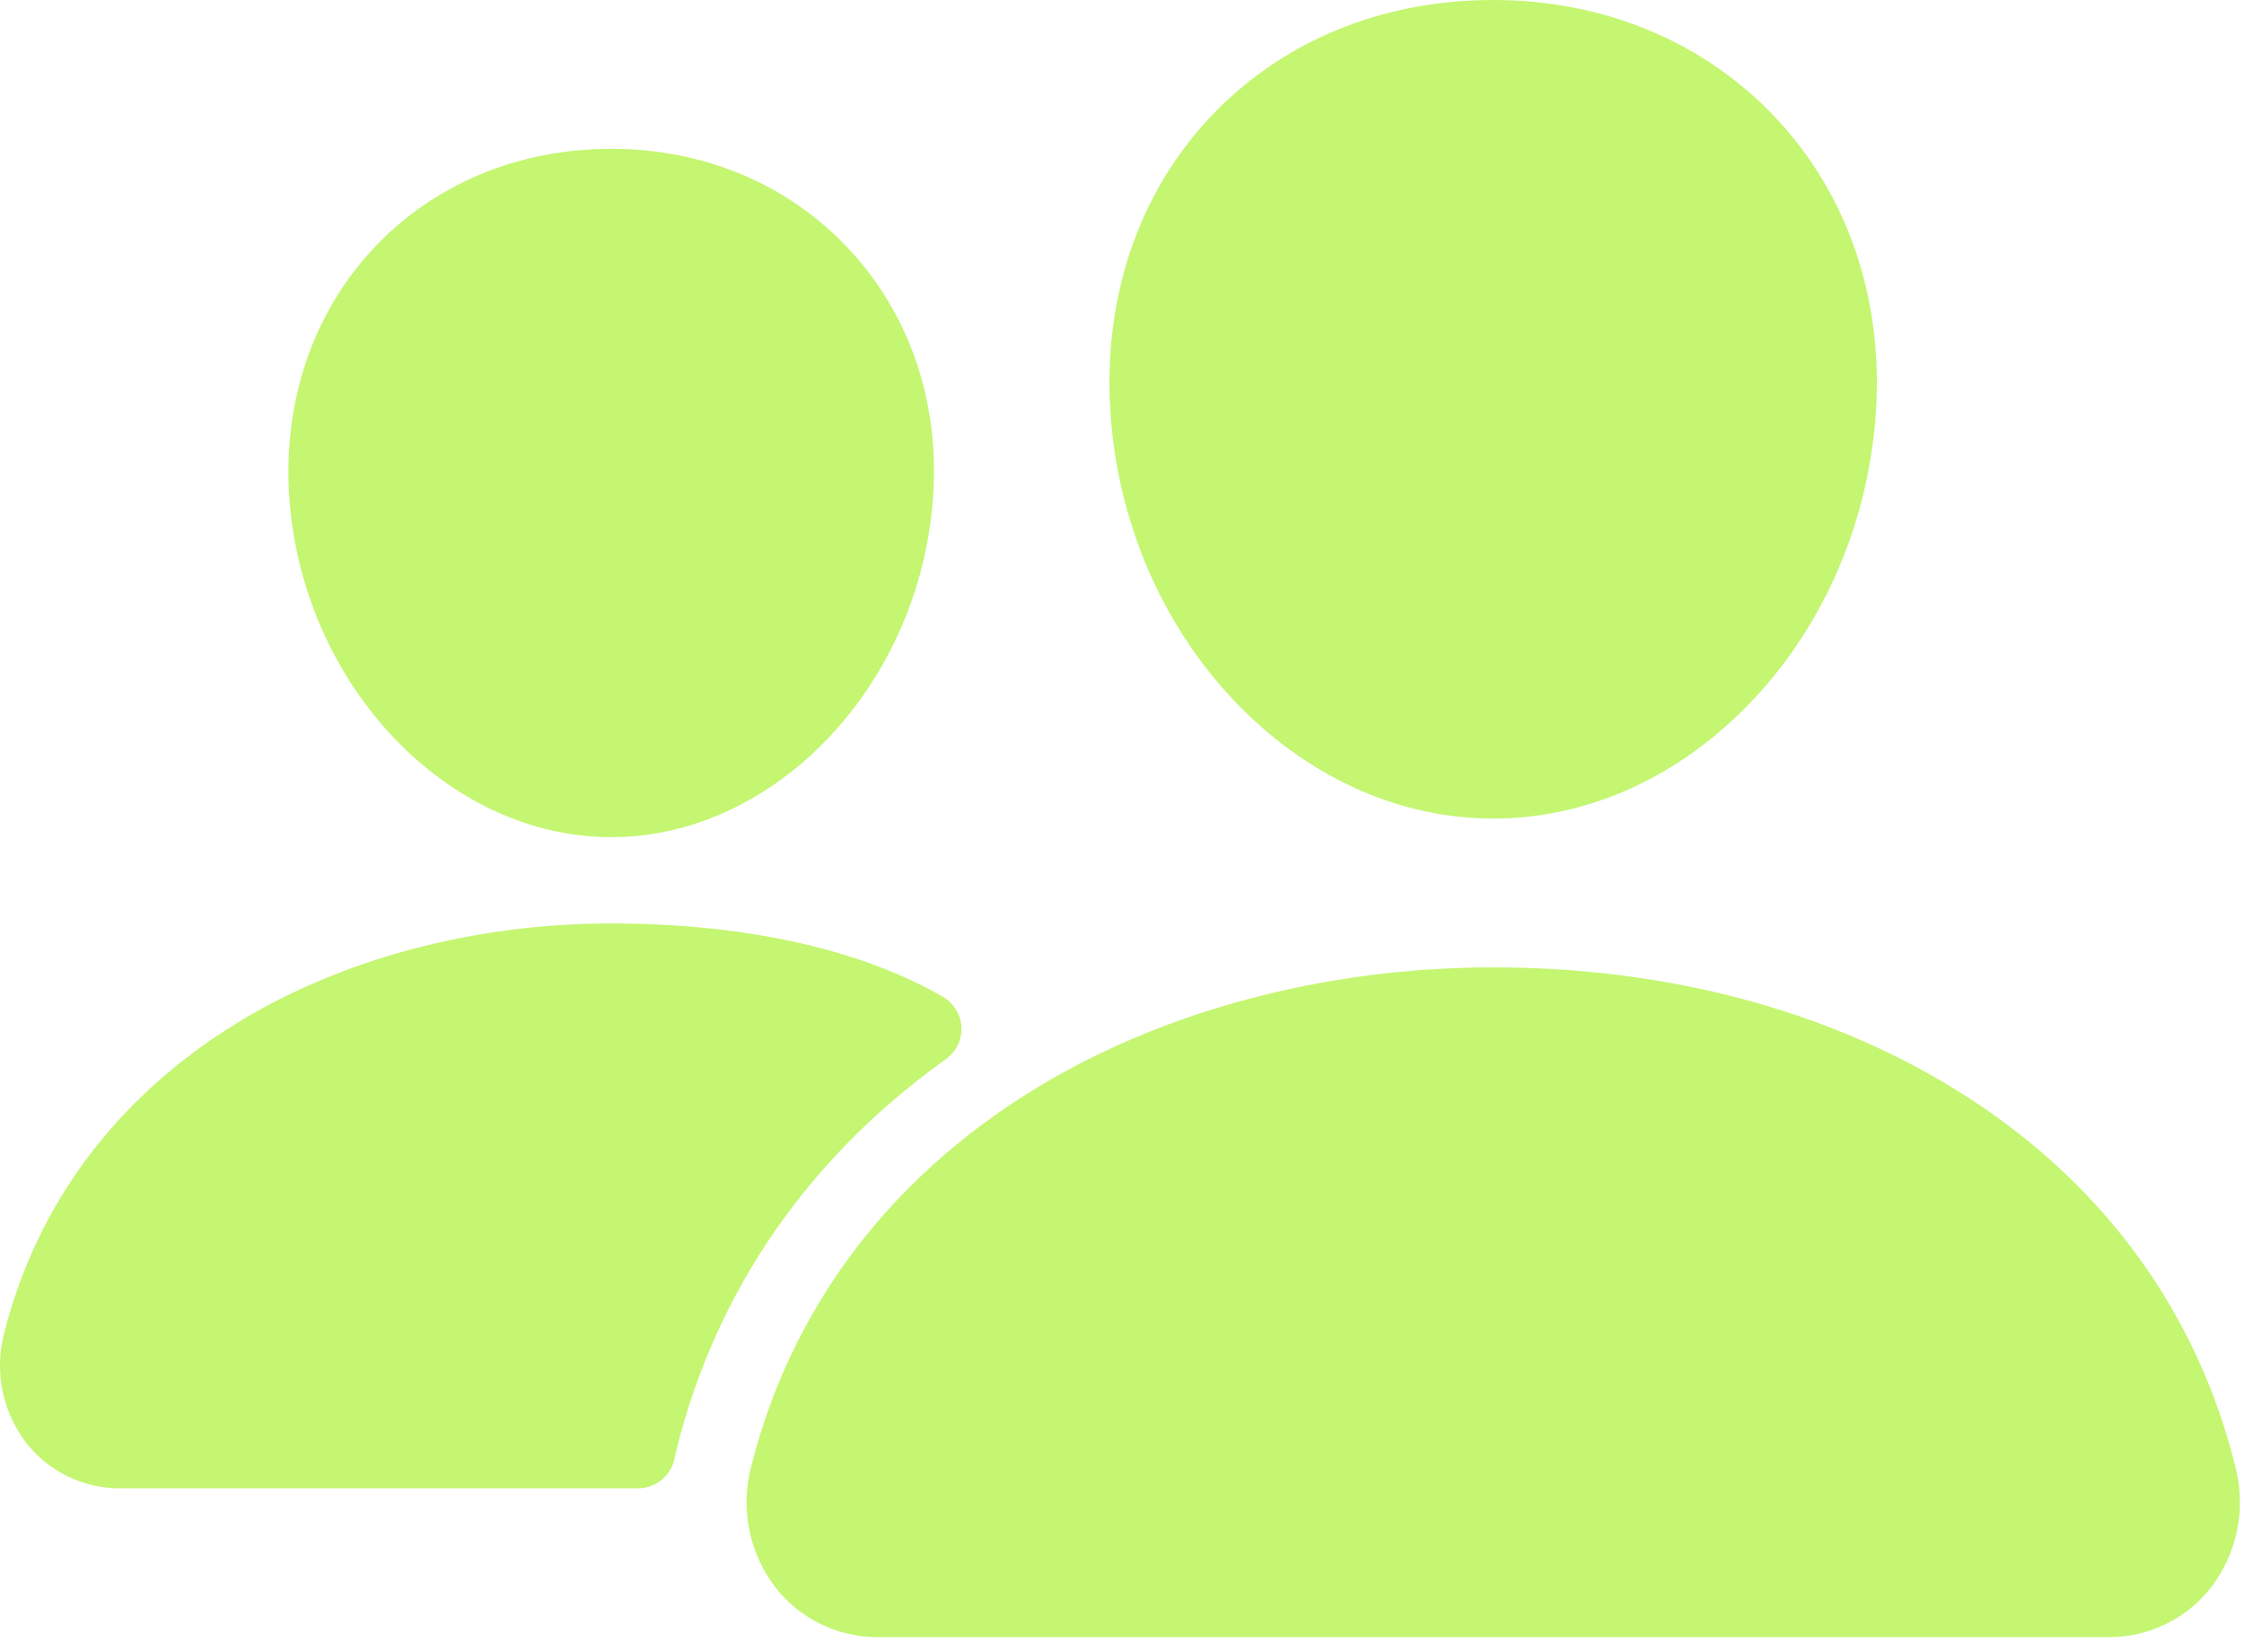 <svg width="129" height="95" viewBox="0 0 129 95" fill="none" xmlns="http://www.w3.org/2000/svg">
<path d="M85.843 47.07C80.328 47.07 74.995 44.615 70.821 40.159C66.762 35.813 64.283 30.018 63.846 23.845C63.379 17.261 65.394 11.206 69.517 6.793C73.64 2.38 79.405 0 85.843 0C92.236 0 98.017 2.423 102.127 6.825C106.277 11.27 108.297 17.314 107.83 23.843C107.382 30.023 104.906 35.816 100.855 40.157C96.692 44.615 91.362 47.07 85.843 47.07ZM121.208 94.14H50.481C49.344 94.146 48.221 93.892 47.197 93.397C46.174 92.902 45.279 92.18 44.579 91.286C43.838 90.317 43.325 89.193 43.081 87.999C42.837 86.804 42.867 85.57 43.168 84.389C45.427 75.347 51.023 67.848 59.35 62.705C66.74 58.142 76.148 55.628 85.843 55.628C95.729 55.628 104.89 58.035 112.323 62.595C120.669 67.711 126.273 75.253 128.521 84.405C128.819 85.587 128.846 86.821 128.599 88.015C128.352 89.209 127.837 90.332 127.094 91.3C126.395 92.189 125.502 92.908 124.482 93.4C123.461 93.893 122.342 94.146 121.208 94.14ZM35.142 48.14C25.702 48.14 17.402 39.389 16.632 28.635C16.251 23.126 17.973 18.031 21.461 14.295C24.91 10.596 29.777 8.558 35.142 8.558C40.507 8.558 45.336 10.607 48.804 14.327C52.319 18.093 54.036 23.177 53.633 28.64C52.863 39.392 44.566 48.14 35.142 48.14ZM52.756 56.551C48.037 54.251 41.913 53.101 35.145 53.101C27.242 53.101 19.567 55.155 13.531 58.883C6.687 63.117 2.084 69.281 0.225 76.724C-0.047 77.795 -0.073 78.913 0.15 79.995C0.372 81.076 0.837 82.094 1.51 82.972C2.148 83.788 2.966 84.448 3.9 84.901C4.835 85.354 5.861 85.586 6.899 85.582H36.676C37.179 85.582 37.666 85.406 38.051 85.085C38.437 84.763 38.698 84.318 38.788 83.825C38.817 83.656 38.855 83.488 38.898 83.322C41.172 74.213 46.503 66.516 54.379 60.905C54.669 60.697 54.902 60.42 55.057 60.099C55.212 59.778 55.285 59.424 55.268 59.069C55.251 58.713 55.145 58.367 54.961 58.062C54.776 57.758 54.518 57.504 54.21 57.324C53.789 57.078 53.306 56.818 52.756 56.551Z" fill="#C4F671"/>
</svg>
